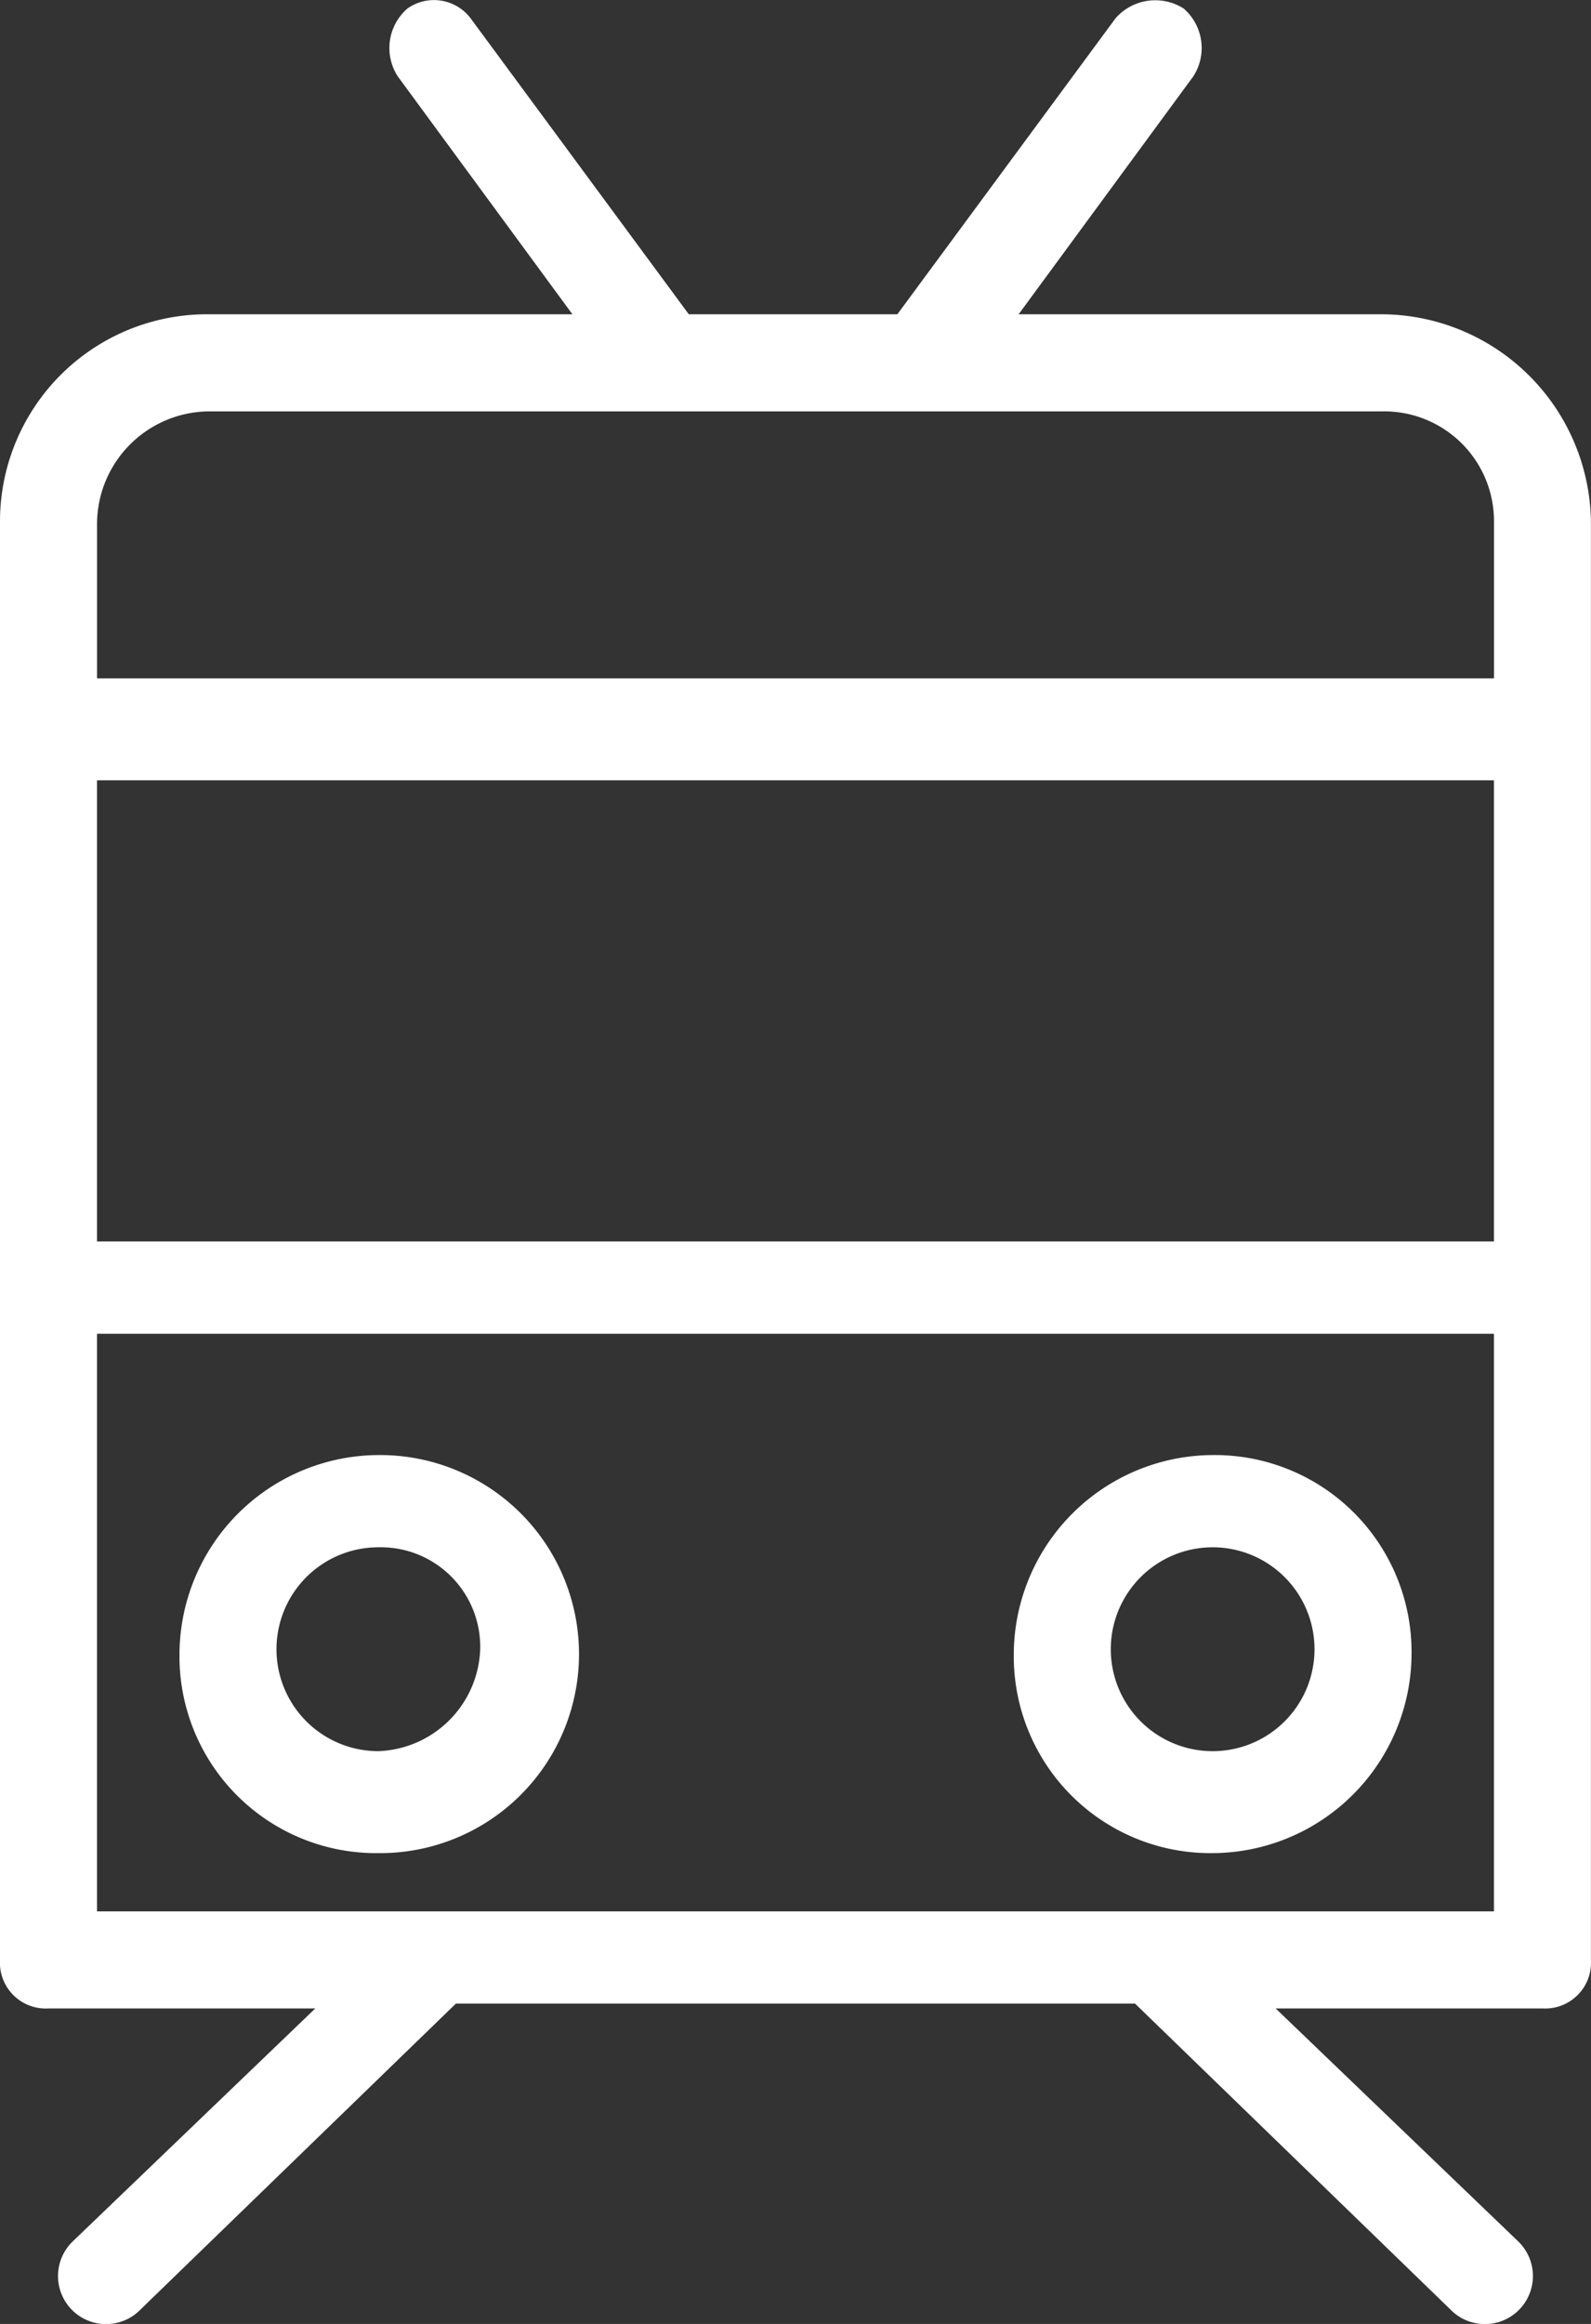 <svg xmlns="http://www.w3.org/2000/svg" width="100.338" height="146.452"><rect width="100%" height="100%" fill="#333333" stroke="none"/><g fill="#fff"><path data-name="Path 251" d="M87.184 19.805H64.241L75.254 4.816a3.29 3.29 0 00-.612-4.283 3.334 3.334 0 00-4.283.612l-13.766 18.66H43.439L29.673 1.145A2.9 2.9 0 0025.7.533a3.29 3.29 0 00-.612 4.283L36.1 19.805H13.154A13.057 13.057 0 000 32.96v90.549a2.89 2.89 0 003.059 3.059h16.825l-15.3 14.684a3.029 3.029 0 104.283 4.283l19.884-19.272h42.832l19.884 19.271a3.029 3.029 0 104.283-4.283l-15.3-14.684h16.825a2.89 2.89 0 003.059-3.059V32.96a13.252 13.252 0 00-13.15-13.155zM6.118 49.174h88.1v29.06h-88.1zm7.036-23.25h74.03a6.923 6.923 0 017.036 7.036v9.789H6.12V32.96a7.116 7.116 0 017.034-7.036zM6.118 120.45v-36.4h88.1v36.4z"/><path data-name="Path 252" d="M76.477 91.695a12.6 12.6 0 00-12.542 12.542 12.405 12.405 0 0012.542 12.543 12.6 12.6 0 0012.543-12.543 12.405 12.405 0 00-12.543-12.542zm0 18.66a6.424 6.424 0 110-12.848 6.424 6.424 0 010 12.848z"/><path data-name="Path 253" d="M23.861 91.695a12.6 12.6 0 00-12.542 12.542 12.405 12.405 0 0012.542 12.543 12.543 12.543 0 100-25.085zm0 18.66a6.424 6.424 0 110-12.848 6.273 6.273 0 016.424 6.424 6.668 6.668 0 01-6.424 6.424z"/></g></svg>